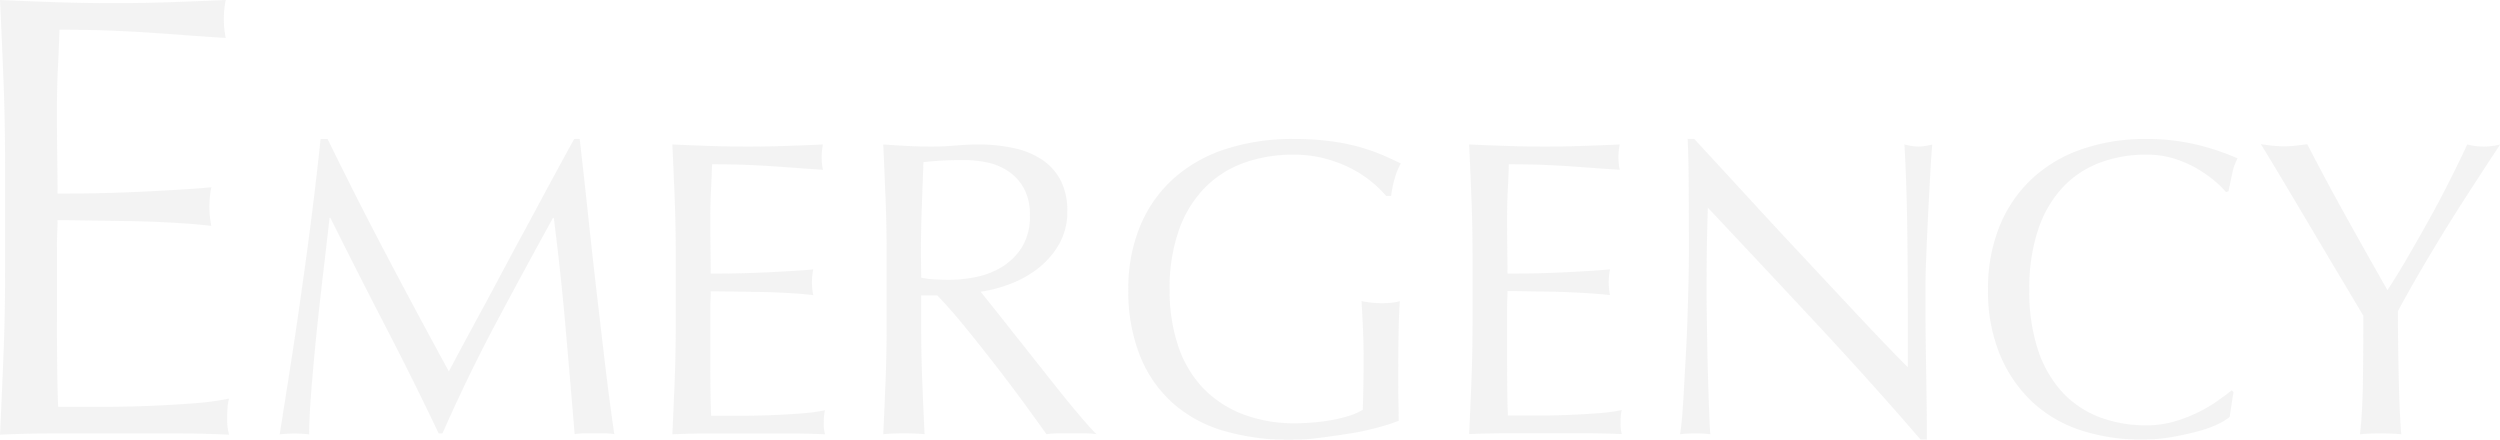 <svg viewBox="0 0 711.24 125.1" xmlns="http://www.w3.org/2000/svg"><g fill="#878787" opacity=".1"><path d="m1 23q-.46-11.48-1-23 8.1.36 16.11.63t16.11.27q8.1 0 16-.27t16-.63a27.27 27.27 0 0 0 0 10.8q-5.76-.36-10.53-.72t-10.04-.72q-5.31-.36-11.65-.63t-15.08-.27q-.18 5.76-.45 11t-.27 11.86q0 7 .09 13.68t.09 10.08q7.92 0 14.22-.18t11.52-.45q5.22-.27 9.63-.54t8.37-.63a28.39 28.39 0 0 0 -.54 5.58 27.47 27.47 0 0 0 .54 5.4q-4.68-.54-10.89-.9t-12.42-.45l-11.7-.18q-5.49-.09-8.73-.09 0 1.62-.09 3.51t-.09 4.77v17.82q0 10.26.09 16.92t.27 10.08h12.6q6.84 0 13.41-.27t12.43-.72a81 81 0 0 0 10.17-1.35 12.92 12.92 0 0 0 -.45 2.79q-.09 1.53-.09 2.79a16.7 16.7 0 0 0 .54 4.68q-8.1-.36-16.11-.36h-32.68q-8.1 0-16.38.36.54-11.52 1-23t.44-23.26v-31q0-11.84-.44-23.4z"/><path d="m110 72.66q8.46 16.08 17.7 33 1.2-2.28 3.48-6.54t5.28-9.78q3-5.52 6.42-11.94t7-13q3.54-6.6 7-13t6.48-11.88h1.56q1.32 11.52 2.46 22.26t2.34 21.12q1.2 10.38 2.4 20.52t2.64 20.1a17.14 17.14 0 0 0 -2.82-.24h-5.64a17.14 17.14 0 0 0 -2.82.24q-1.32-16-2.64-31t-3.28-30.52h-.24q-8.32 15.1-16.26 30t-15.18 31.3h-1.08q-7.2-15.12-15.06-30.3t-15.74-31h-.24q-.84 7.44-1.86 16.14t-1.9 17.14q-.84 8.46-1.44 16t-.6 12.3a36.87 36.87 0 0 0 -8.4 0q1.56-9.72 3.24-20.52t3.2-21.76q1.56-10.92 2.88-21.54t2.32-20.22h2q8.32 17.04 16.8 33.12z"/><path d="m191.94 56.46q-.3-7.68-.66-15.36 5.4.24 10.74.42t10.74.18q5.4 0 10.68-.18t10.68-.42a18.18 18.18 0 0 0 0 7.2q-3.84-.24-7-.48l-6.72-.48q-3.54-.24-7.74-.42t-10.08-.18q-.12 3.84-.3 7.32t-.2 7.94q0 4.68.06 9.12t.06 6.72q5.28 0 9.48-.12t7.68-.3q3.48-.18 6.42-.36t5.58-.42a18.93 18.93 0 0 0 -.36 3.72 18.32 18.32 0 0 0 .36 3.6q-3.12-.36-7.26-.6t-8.28-.3l-7.8-.12q-3.66-.06-5.82-.06 0 1.08-.06 2.34t-.06 3.18v11.88q0 6.84.06 11.28t.18 6.72h8.4q4.56 0 8.94-.18t8.28-.48a54 54 0 0 0 6.78-.9 8.61 8.61 0 0 0 -.3 1.86q-.06 1-.06 1.86a11.13 11.13 0 0 0 .36 3.12q-5.4-.24-10.74-.24h-21.78q-5.4 0-10.92.24.36-7.68.66-15.3t.3-15.54v-20.66q0-7.92-.3-15.6z"/><path d="m252.24 72.18q0-7.92-.3-15.54t-.66-15.54q3.48.24 6.84.42t6.84.18q3.48 0 6.84-.3t6.84-.3a46.51 46.51 0 0 1 9.6 1 23.34 23.34 0 0 1 8 3.18 16.05 16.05 0 0 1 5.4 5.82 18.5 18.5 0 0 1 2 9 18.34 18.34 0 0 1 -2.64 9.9 24.06 24.06 0 0 1 -6.3 6.84 31.12 31.12 0 0 1 -8 4.2 40.09 40.09 0 0 1 -7.7 1.96q1.44 1.8 4 5t5.64 7.14q3.12 3.9 6.48 8.16t6.48 8.16q3.12 3.9 5.88 7.14t4.44 4.92a27.21 27.21 0 0 0 -3.6-.24h-7.12a24.59 24.59 0 0 0 -3.48.24q-1.8-2.52-5.46-7.56t-8.1-10.8q-4.44-5.76-9.06-11.46t-8.46-9.66h-4.56v8.76q0 7.92.3 15.6t.66 15.12q-2.76-.24-5.88-.24t-5.88.24q.36-7.44.66-15.12t.3-15.6zm9.84 6.82a24.6 24.6 0 0 0 3.66.48q2 .12 4.38.12a37.83 37.83 0 0 0 7.74-.84 22.48 22.48 0 0 0 7.38-2.94 17.49 17.49 0 0 0 5.58-5.64 16.55 16.55 0 0 0 2.18-8.92 15.5 15.5 0 0 0 -1.74-7.74 13.87 13.87 0 0 0 -4.5-4.86 17.15 17.15 0 0 0 -6-2.46 31.81 31.81 0 0 0 -6.36-.66q-4.2 0-7 .18t-4.68.42q-.24 6.6-.48 13.08t-.24 13z"/><path d="m389.82 51.42a32.46 32.46 0 0 0 -6-3.78 37.51 37.51 0 0 0 -7.32-2.64 34.79 34.79 0 0 0 -8.58-1 41.12 41.12 0 0 0 -13.86 2.28 29.57 29.57 0 0 0 -11.16 7 32.89 32.89 0 0 0 -7.44 12 49.41 49.41 0 0 0 -2.7 17.22 49.14 49.14 0 0 0 2.4 15.84 31.92 31.92 0 0 0 7 11.94 31.17 31.17 0 0 0 11.28 7.5 40.59 40.59 0 0 0 15.06 2.64q2.52 0 5.28-.24t5.34-.72a38.24 38.24 0 0 0 4.8-1.2 17.55 17.55 0 0 0 3.78-1.68q.12-3.6.18-7.2t.06-7.32q0-4.2-.18-8.4t-.42-8a29.37 29.37 0 0 0 5.76.6q1.32 0 2.64-.12a12.77 12.77 0 0 0 2.52-.48q-.24 2.76-.36 8.7t-.1 15.64q0 2.4.06 4.86t.06 4.86q-2.52 1-6.3 2a74.88 74.88 0 0 1 -8 1.68q-4.26.66-8.52 1.2a62 62 0 0 1 -7.74.54 66.8 66.8 0 0 1 -19.26-2.58 37.64 37.64 0 0 1 -14.58-8 35.74 35.74 0 0 1 -9.24-13.44 49.5 49.5 0 0 1 -3.28-18.62 46.48 46.48 0 0 1 3.36-18.18 37.5 37.5 0 0 1 9.48-13.5 41.07 41.07 0 0 1 14.82-8.4 61 61 0 0 1 19.26-2.88 79.51 79.51 0 0 1 10.86.66 58.26 58.26 0 0 1 8.4 1.74 55.87 55.87 0 0 1 6.42 2.28q2.76 1.2 4.92 2.28a20.54 20.54 0 0 0 -1.74 4.32 27.7 27.7 0 0 0 -1 4.92h-1.44a31.21 31.21 0 0 0 -4.52-4.32z"/><path d="m418.62 56.46q-.3-7.68-.66-15.36 5.4.24 10.74.42t10.74.18q5.4 0 10.68-.18t10.68-.42a18.18 18.18 0 0 0 0 7.2q-3.84-.24-7-.48l-6.72-.48q-3.54-.24-7.74-.42t-10.08-.18q-.12 3.84-.3 7.32t-.2 7.94q0 4.68.06 9.12t.06 6.72q5.28 0 9.48-.12t7.68-.3q3.48-.18 6.42-.36t5.58-.42a18.93 18.93 0 0 0 -.36 3.72 18.32 18.32 0 0 0 .36 3.6q-3.12-.36-7.26-.6t-8.28-.36l-7.8-.12q-3.66-.06-5.82-.06 0 1.08-.06 2.34t-.06 3.18v11.88q0 6.84.06 11.28t.18 6.72h8.4q4.56 0 8.94-.18t8.28-.48a54 54 0 0 0 6.78-.9 8.61 8.61 0 0 0 -.3 1.86q-.06 1-.06 1.86a11.13 11.13 0 0 0 .36 3.12q-5.4-.24-10.74-.24h-21.78q-5.4 0-10.92.24.36-7.68.66-15.3t.3-15.54v-20.6q0-7.92-.3-15.6z"/><path d="m517.08 92.4q-15.6-16.74-31.2-33.3-.12 3.36-.24 9t-.12 15.36q0 2.52.06 6.24t.12 7.8q.06 4.08.18 8.28t.24 7.8q.12 3.6.24 6.3t.24 3.66a34 34 0 0 0 -4.2-.24 38.13 38.13 0 0 0 -4.44.24q.24-1.2.54-4.44t.54-7.74q.24-4.5.54-9.78t.48-10.58q.18-5.28.3-10.32t.12-9q0-11.52-.06-19.8t-.3-12.36h1.88q7.32 7.92 15.66 17t16.6 17.88q8.22 8.82 15.6 16.68t12.9 13.38v-16.32q0-12.6-.18-24.54t-.78-22.5a17.29 17.29 0 0 0 4.08.6 16.74 16.74 0 0 0 3.84-.6q-.24 2.64-.54 7.92t-.6 11.28q-.3 6-.54 11.76t-.24 9.24v7.2q0 4.08.06 8.52t.14 8.98q.06 4.5.12 8.4t.06 6.78v4h-1.68q-13.82-16.04-29.42-32.78z"/><path d="m630.9 120.72a32.49 32.49 0 0 1 -5.64 2q-3.3.9-7.38 1.62a49 49 0 0 1 -8.52.72 54.73 54.73 0 0 1 -17.52-2.7 36.93 36.93 0 0 1 -13.84-8.18 38.72 38.72 0 0 1 -9.12-13.5 47.22 47.22 0 0 1 -3.3-18.18 47.22 47.22 0 0 1 3.3-18.18 37.94 37.94 0 0 1 9.24-13.5 39.8 39.8 0 0 1 14.22-8.4 55.21 55.21 0 0 1 18.24-2.88 60.15 60.15 0 0 1 14.42 1.62 67.58 67.58 0 0 1 11.58 3.9 15.85 15.85 0 0 0 -1.58 4.56q-.6 2.88-1 4.8l-.72.24a26.53 26.53 0 0 0 -3.28-3.24 36.93 36.93 0 0 0 -5-3.48 32 32 0 0 0 -6.48-2.82 26.13 26.13 0 0 0 -7.96-1.12 37 37 0 0 0 -13.14 2.28 28 28 0 0 0 -10.56 7 32.73 32.73 0 0 0 -7 12 52.64 52.64 0 0 0 -2.52 17.22 52.64 52.64 0 0 0 2.52 17.22 32.73 32.73 0 0 0 7 12 28 28 0 0 0 10.56 7 37 37 0 0 0 13.14 2.28 28.1 28.1 0 0 0 8-1.08 42.71 42.71 0 0 0 6.72-2.58 40.14 40.14 0 0 0 5.52-3.24q2.46-1.74 4.14-3.06l.48.48-1.08 7.08a15.65 15.65 0 0 1 -3.44 2.12z"/><path d="m672.36 89.82q-1.2-2-3.54-5.94t-5.16-8.64l-5.94-10-5.94-10q-2.82-4.74-5.1-8.52t-3.48-5.7q1.68.24 3.3.42a30.34 30.34 0 0 0 6.6 0q1.62-.18 3.3-.42 5.4 10.44 11 20.52t11.82 21q2.78-4.24 5.78-9.4t6-10.56q3-5.4 5.76-10.86t5.16-10.62a18.55 18.55 0 0 0 9.36 0q-5.76 8.76-10.32 15.84t-8 12.84q-3.48 5.76-6.12 10.38t-4.64 8.34q0 4.44.06 9.48t.18 9.9q.12 4.86.3 9t.42 6.66q-2.76-.24-5.88-.24t-5.88.24q.72-6.24.84-15.12t.12-18.6z"/></g></svg>
